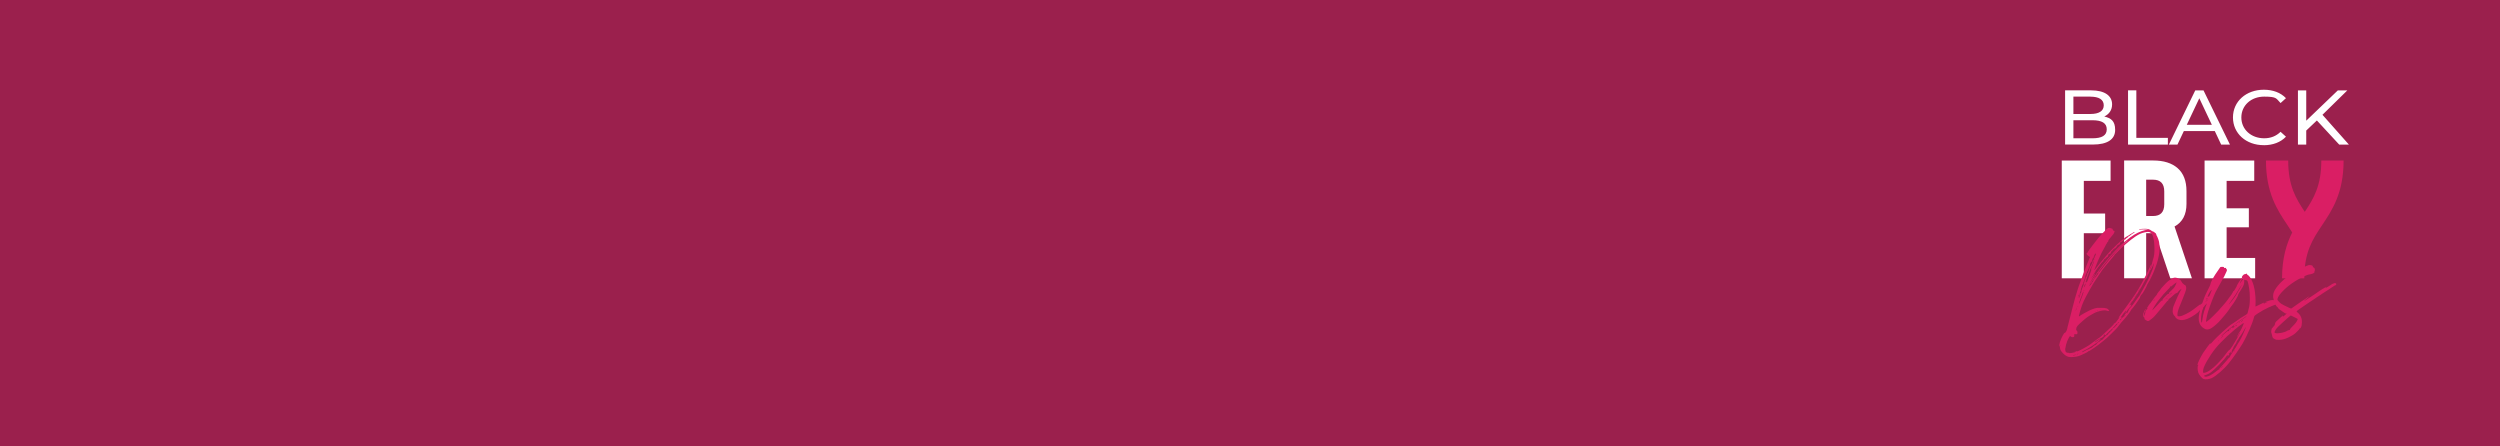 <svg xmlns="http://www.w3.org/2000/svg" fill="none" viewBox="0 0 2800 500" height="500" width="2800">
<rect fill="#9B204D" height="500" width="2800"></rect>
<path fill="white" d="M2619.86 161.941H2630.76L2601.16 128.559L2629 101.246H2618.36L2582.99 135.176V101.246H2573.69V161.941H2582.99V146.22L2594.9 134.927L2619.86 161.892V161.941ZM2535.43 162.638C2545.58 162.638 2554.34 159.354 2560.28 153.086L2554.24 147.613C2549.21 152.539 2543.07 154.877 2535.91 154.877C2521.21 154.877 2510.31 144.976 2510.31 131.544C2510.31 118.111 2521.21 108.211 2535.91 108.211C2550.6 108.211 2549.21 110.45 2554.24 115.425L2560.28 109.953C2554.29 103.684 2545.58 100.5 2535.48 100.5C2515.66 100.5 2500.91 113.584 2500.91 131.544C2500.91 149.504 2515.6 162.588 2535.37 162.588M2449.18 139.803L2463.23 110.052L2477.29 139.803H2449.18ZM2487.76 161.941H2497.54L2467.94 101.246H2458.69L2429.14 161.941H2438.76L2445.92 146.768H2480.55L2487.71 161.941H2487.76ZM2383.4 161.941H2428.02V154.379H2392.7V101.197H2383.4V161.892V161.941ZM2343.64 154.877H2322.21V134.678H2343.64C2353.95 134.678 2359.56 137.813 2359.56 144.827C2359.56 151.842 2353.95 154.877 2343.64 154.877ZM2341.29 108.261C2350.8 108.261 2356.2 111.545 2356.2 117.962C2356.2 124.38 2350.8 127.664 2341.29 127.664H2322.21V108.211H2341.29V108.261ZM2356.79 130.45C2361.92 128.111 2365.55 123.534 2365.55 116.918C2365.55 107.117 2357.16 101.197 2342.14 101.197H2312.91V161.892H2344.01C2360.53 161.892 2368.97 155.922 2368.97 145.524C2368.97 135.126 2364.11 132.34 2356.79 130.45Z"></path>
<path fill="#DA1E64" d="M2599.88 179.805C2599.88 208.013 2591.43 222.042 2581.34 237.266C2571.24 222.042 2562.79 208.013 2562.79 179.805H2537.89C2537.89 216.072 2550.56 235.127 2561.78 251.892C2563.7 254.728 2565.52 257.514 2567.28 260.35C2560.87 273.185 2555.9 289.105 2555.9 311.742H2580.8C2580.8 282.091 2590.15 268.061 2600.95 251.892C2612.12 235.127 2624.83 216.122 2624.83 179.805H2599.93H2599.88Z"></path>
<path fill="white" d="M2309.18 179.805V311.692H2333.87V261.196H2357.75V239.156H2333.87V202.59H2363.85V179.805H2309.18Z"></path>
<path fill="white" d="M2454.9 311.687H2430.74L2413.8 261.191H2403.7V311.687H2379.02V179.75H2411.61C2423.37 179.75 2432.51 182.636 2439.03 188.407C2445.55 194.178 2448.86 202.734 2448.86 214.077V228.406C2448.86 240.346 2444.42 248.753 2435.5 253.678L2454.95 311.687H2454.9ZM2403.7 201.242V241.937H2411.4C2419.79 241.937 2423.96 237.559 2423.96 228.754V214.426C2423.96 205.62 2419.79 201.242 2411.4 201.242H2403.7Z"></path>
<path fill="white" d="M2469.12 179.805V311.692H2525.76V288.906H2493.81V254.579H2518.71V233.286H2493.81V202.59H2524.75V179.805H2469.12Z"></path>
<path fill="#DA1E64" d="M2573.53 357.163L2573.21 358.109C2572.78 359.8 2570.54 362.785 2567.71 365.422C2566.05 367.113 2565.03 368.108 2564.93 368.755C2564.71 369.501 2564.5 369.601 2563.38 369.8C2562.68 369.899 2561.94 370.198 2561.56 370.546C2560.65 371.292 2556.97 372.536 2554.29 372.934C2551.41 373.432 2549.48 373.432 2548.26 373.034C2547.45 372.735 2547.45 372.636 2547.56 371.79C2547.77 370.546 2549.7 367.611 2551.35 366.069C2554.4 363.133 2559.53 358.457 2562.42 355.969L2565.46 353.382L2566.48 353.681C2566.91 353.88 2568.72 354.825 2570.49 355.671L2573.53 357.213V357.163ZM2612.59 317.761C2612.17 318.06 2610.94 318.707 2610.94 318.806C2610.94 319.005 2610.62 319.204 2610.14 319.453C2609.71 319.652 2609.23 319.851 2609.12 319.95C2608.91 320.149 2606.66 321.642 2605.97 321.94C2605.43 322.239 2605.27 322.239 2605.06 321.94C2604.95 321.542 2603.83 322.04 2600.78 323.93C2599.66 324.776 2598.33 325.622 2597.9 325.821C2597.47 326.119 2596.46 326.866 2595.44 327.512C2594.53 328.159 2593.2 329.055 2592.56 329.502C2591.86 329.9 2589.08 331.791 2586.2 333.681C2583.52 335.472 2581.17 337.015 2581.07 337.015C2580.96 337.015 2580.96 336.915 2580.96 336.816C2580.96 336.617 2581.76 335.87 2584.75 333.482C2585.55 332.736 2586.09 332.239 2586.09 332.139C2585.98 332.04 2585.66 332.139 2585.39 332.338C2584.06 333.482 2578.55 337.114 2577.75 337.462C2577.33 337.661 2576.95 337.86 2576.95 337.96C2576.95 338.159 2575.83 338.905 2574.49 339.751C2572.36 341.194 2571.13 342.039 2567.23 344.875C2566 345.82 2566.1 345.82 2562.63 344.129C2555.47 340.796 2554.13 339.95 2552 337.462C2550.77 336.119 2550.66 335.771 2550.77 334.875C2551.3 331.144 2558.25 323.532 2566.53 317.662C2571.45 314.13 2578.39 310.249 2582.56 308.607C2585.13 307.563 2584.91 307.662 2587.96 307.065C2589.62 306.767 2590.42 306.418 2591.33 305.821C2592.34 304.976 2592.45 304.876 2592.23 304.478C2592.02 304.279 2592.02 303.981 2592.34 303.533C2592.88 302.687 2592.77 300.946 2592.02 300.1C2591.59 299.702 2591.01 299.354 2590.79 299.354C2590.36 299.254 2590.26 299.055 2590.36 298.707C2590.58 297.762 2589.67 297.165 2587.69 296.916C2586.14 296.717 2585.66 296.817 2584.91 297.215C2584.49 297.414 2583.36 297.861 2582.67 298.06C2580.64 298.807 2577.75 300.249 2573.8 302.339C2569.63 304.727 2564.71 307.762 2563.97 308.508C2563.86 308.607 2562.84 309.254 2561.83 310.05C2554.45 315.473 2548.15 322.786 2546.49 327.761C2545.8 329.751 2545.69 333.084 2546.28 334.527C2546.49 335.174 2546.71 335.87 2546.6 336.219C2546.39 337.661 2549.06 342.985 2550.5 343.83C2550.82 343.93 2551.03 344.228 2551.19 344.577C2551.3 345.323 2553.55 347.164 2556.48 348.955C2557.93 349.9 2559.26 350.746 2559.37 350.945C2559.58 351.044 2560.07 351.144 2560.39 351.044C2560.81 350.945 2561.08 351.044 2561.08 351.144C2561.08 351.442 2557.29 354.576 2556.81 354.775C2556.7 354.875 2556.7 354.477 2556.81 354.029C2557.23 352.984 2557.02 353.084 2554.35 355.472C2548.74 360.497 2548.42 360.795 2548.1 362.337C2547.88 363.88 2546.87 365.671 2546.17 365.87C2545.85 365.969 2545.64 366.168 2545.48 366.715C2545.37 367.113 2545.26 367.362 2545.05 367.362C2544.51 367.362 2544.03 368.506 2543.82 370.496C2543.61 371.939 2543.71 372.486 2544.14 373.332C2544.35 373.979 2544.57 374.675 2544.57 375.024C2544.46 375.521 2545.26 377.611 2545.69 378.456C2545.9 378.755 2546.81 379.302 2547.72 379.8C2549.38 380.645 2549.64 380.645 2552.42 380.645C2556.22 380.546 2558.78 379.899 2562.84 378.058C2566.42 376.367 2569.36 374.626 2571.45 372.636C2573 371.193 2574.71 369.402 2574.81 369.203C2574.81 369.103 2575.03 368.805 2575.24 368.556C2575.46 368.357 2575.67 368.059 2575.56 367.909C2575.46 367.81 2575.67 367.71 2575.99 367.71C2576.52 367.71 2576.79 367.511 2577.11 366.566C2577.81 365.223 2577.91 364.178 2578.13 361.243C2578.34 356.467 2576.68 352.686 2573 349.751C2572.57 349.353 2572.2 348.905 2572.2 348.706C2572.2 348.407 2574.65 346.517 2579.84 343.084C2581.28 342.039 2582.72 341.094 2582.88 340.995C2583.1 340.895 2584.33 340.049 2585.66 339.104C2587.1 338.159 2589.46 336.517 2591.17 335.472C2592.72 334.328 2594.53 333.184 2595.07 332.786C2596.51 331.94 2598.33 330.696 2599.23 330.099C2599.56 329.801 2600.46 329.154 2601.16 328.756C2602.82 327.811 2606.77 325.224 2606.98 325.025C2607.2 324.925 2614.14 320.249 2614.84 319.801C2615.16 319.702 2615.53 319.503 2615.85 319.403C2617.78 318.159 2615.96 315.771 2612.7 317.96M2516.3 354.029C2516.19 354.527 2514.27 355.82 2505.88 361.641C2501.87 364.327 2501.28 365.074 2501.87 365.72C2502.57 366.367 2502.41 366.765 2501.66 366.765C2500.91 366.765 2500.64 367.064 2500.22 367.511C2499.75 367.943 2499.68 367.943 2500 367.511C2500.91 366.467 2500.22 366.268 2498.99 367.113C2497.44 368.258 2495.94 369.949 2496.53 369.949C2497.12 369.949 2496.96 370.049 2496.53 370.596C2496.31 370.894 2495.73 370.994 2495.41 370.894C2494.98 370.795 2493.96 371.392 2492.73 372.586C2491.61 373.631 2490.17 374.874 2489.47 375.422C2486.91 377.511 2487.12 376.864 2489.9 374.277C2494.6 369.8 2501.12 364.576 2506.25 360.845C2515.55 354.278 2516.57 353.631 2516.35 354.178M2509.14 380.446C2508.71 381.292 2508.23 381.989 2508.23 382.138C2508.23 382.287 2507.8 382.984 2507.22 383.68C2506.68 384.327 2505.99 385.571 2505.67 386.267C2505.45 386.914 2503.31 390.347 2501.07 393.68C2498.72 397.113 2497.06 400.048 2497.17 400.247C2497.28 400.446 2497.17 400.545 2496.96 400.446C2496.74 400.346 2495.3 401.889 2493.8 403.879C2492.25 405.769 2489.53 408.655 2487.98 410.346C2486.32 412.038 2485.31 413.381 2485.52 413.381C2485.73 413.381 2485.84 413.48 2485.73 413.779C2485.63 413.978 2485.41 414.077 2485.04 413.878C2484.93 413.779 2483.49 414.824 2481.78 416.167C2480.23 417.51 2477.4 419.401 2475.74 420.246C2472.27 422.037 2469.7 422.435 2468.69 421.291C2468.33 420.794 2469.01 420.313 2470.72 419.848C2471.95 419.55 2474.08 418.505 2475.42 417.56C2479.59 414.873 2491.99 402.137 2494.12 398.257C2494.44 397.759 2494.55 397.759 2495.03 398.157C2495.57 398.555 2495.83 398.456 2496.26 397.511C2497.17 395.968 2497.06 395.222 2496.26 395.968C2495.73 396.366 2495.57 396.366 2496.15 395.57C2496.37 394.924 2496.69 394.725 2496.85 395.073C2497.06 395.819 2497.54 395.57 2498.18 394.426C2498.61 393.68 2499.09 393.282 2499.31 393.381C2499.52 393.58 2499.31 394.128 2498.88 394.625C2498.34 395.023 2498.08 395.57 2498.34 395.57C2499.04 395.57 2500 394.227 2500 393.481C2500 392.735 2499.89 392.834 2499.68 392.834C2499.47 392.834 2499.79 392.088 2500.48 391.143C2501.18 390.197 2501.6 389.153 2501.5 388.755C2501.39 388.456 2501.5 388.257 2501.82 388.257C2502.14 388.257 2502.25 388.058 2502.14 387.61C2502.14 387.312 2502.25 387.113 2502.46 387.212C2502.57 387.312 2502.78 387.113 2502.78 386.814C2502.78 386.516 2502.89 386.168 2503.1 386.168C2503.53 386.168 2505.35 382.635 2505.24 382.188C2505.13 382.088 2505.24 381.889 2505.45 381.889C2505.67 381.889 2505.88 381.69 2505.88 381.392C2505.88 381.093 2505.99 380.745 2506.2 380.745C2506.41 380.745 2506.89 379.999 2507.22 379.203C2507.64 378.257 2508.77 376.516 2509.89 375.223C2510.9 373.879 2512.56 371.243 2513.47 369.402C2514.48 367.412 2515.28 366.168 2515.28 366.566C2515.28 367.511 2510.37 378.655 2509.14 380.446ZM2502.73 392.735C2502.51 393.133 2502.19 393.68 2501.82 393.779C2501.6 393.978 2501.71 393.58 2502.14 393.033C2502.94 391.789 2503.26 391.69 2502.67 392.735M2489.74 410.147C2489.31 410.893 2487.07 412.734 2487.07 412.535C2487.07 412.336 2487.87 411.59 2488.73 410.744C2489.63 409.898 2490.06 409.6 2489.74 410.097M2510.1 360.198C2510.1 359.999 2510.64 359.452 2511.33 358.954L2512.56 358.109L2511.65 359.352C2510.74 360.497 2510.1 360.895 2510.1 360.198ZM2508.55 361.243C2508.98 361.143 2509.25 361.243 2509.09 361.342C2508.98 361.541 2508.66 361.74 2508.28 361.74C2507.48 361.74 2507.59 361.442 2508.5 361.243M2503.64 364.676C2504.06 364.775 2504.33 364.676 2504.33 364.377C2504.33 364.079 2504.54 363.73 2505.13 363.88C2505.67 363.88 2505.63 364.095 2505.02 364.526C2504.01 365.372 2503.69 365.472 2503.37 364.924C2503.26 364.725 2503.37 364.626 2503.69 364.725M2502.73 366.019C2502.51 366.019 2502.3 365.82 2502.19 365.621C2502.09 365.422 2502.09 365.223 2502.3 365.223C2502.51 365.223 2502.73 365.422 2502.99 365.621C2503.1 365.82 2502.99 366.019 2502.78 366.019M2498.02 368.755C2498.02 368.556 2498.24 368.357 2498.45 368.357C2498.67 368.357 2498.77 368.457 2498.77 368.556C2498.77 368.656 2498.56 368.855 2498.45 368.954C2498.24 369.054 2498.02 368.954 2498.02 368.755ZM2467.46 417.212C2467.35 416.913 2467.46 415.52 2467.56 414.177C2468.1 409.998 2474.51 398.754 2481.46 390.098C2487.39 382.586 2500.96 369.999 2509.89 363.73C2513.79 360.895 2513.79 360.795 2511.01 367.064C2510.1 369.253 2508.98 371.044 2508.77 371.243C2508.07 371.442 2505.29 377.163 2505.61 377.611C2505.72 377.611 2505.93 377.412 2506.04 376.964C2506.57 375.621 2508.93 371.74 2509.19 371.939C2509.41 372.138 2503.96 381.839 2500.48 387.362C2498.93 389.849 2497.22 391.939 2496.9 392.038C2496.21 392.237 2495.09 393.381 2491.4 398.406C2489.37 401.341 2482.79 408.406 2479.43 411.341C2477.88 412.684 2475.26 414.575 2473.71 415.62C2470.66 417.411 2467.89 418.107 2467.46 417.162M2484.34 381.69C2484.56 381.392 2484.88 381.193 2485.04 381.193C2485.2 381.193 2485.04 381.392 2484.72 381.69C2484.5 382.088 2484.18 382.337 2484.02 382.337C2484.02 382.337 2484.13 382.138 2484.34 381.69ZM2488.08 377.909C2489.31 376.367 2490.22 375.621 2490.22 376.218C2490.22 376.218 2489.42 377.063 2488.41 378.009L2486.59 379.8L2488.03 377.909H2488.08ZM2511.01 314.329C2509.78 316.02 2508.87 317.463 2508.77 317.463C2508.34 317.463 2510.21 313.732 2511.65 311.642C2511.86 311.941 2512.08 312.14 2512.35 312.388C2511.92 312.886 2511.44 313.632 2511.01 314.378M2508.44 323.483C2506.89 326.169 2504.97 329.552 2504.28 330.796C2503.58 332.04 2501.71 334.527 2500.27 336.418C2494.66 343.283 2494.76 342.786 2500.38 334.875C2502.73 331.642 2505.29 327.91 2505.88 326.617C2507.11 324.328 2510.15 319.751 2510.9 318.906C2511.22 318.607 2510.1 320.697 2508.44 323.483ZM2466.76 357.512C2466.23 362.536 2465.32 362.636 2465.11 357.611C2464.89 354.925 2466.44 346.567 2467.14 346.368C2467.46 346.268 2467.56 345.97 2467.46 345.621C2467.24 345.223 2467.89 342.686 2469.6 338.209C2470.29 336.666 2470.61 336.119 2470.82 336.517C2471.04 336.915 2471.36 336.816 2471.95 336.219C2472.75 335.273 2473.5 334.975 2473.5 335.721C2473.5 336.467 2473.07 337.064 2472.48 338.308C2469.44 344.875 2467.56 351.343 2466.76 357.512ZM2471.36 334.328C2471.57 333.681 2472.27 333.482 2472.27 334.03C2472.27 334.577 2472.05 334.776 2471.73 335.174C2471.2 335.92 2470.93 335.472 2471.41 334.328M2476.17 325.373C2476.97 324.726 2477.4 324.428 2477.29 324.627C2475.37 329.652 2474.03 332.637 2473.92 332.239C2473.92 332.04 2473.6 331.841 2473.5 331.841C2473.28 331.841 2473.07 332.139 2473.07 332.487C2472.96 333.234 2472.86 333.234 2472.64 332.487C2472.32 331.642 2474.78 326.866 2476.22 325.373M2552.1 338.507C2551.68 338.507 2551.57 338.308 2551.68 337.86C2552 336.915 2550.77 336.418 2547.29 336.169C2544.14 335.97 2543.29 336.069 2540.35 337.114C2538.53 337.612 2537.09 338.258 2537.09 338.457C2537.09 338.656 2537.3 338.756 2537.51 338.656C2537.73 338.557 2538.53 338.358 2538.96 338.258C2540.51 337.86 2539.06 338.656 2536.61 339.602C2534.58 340.348 2534.47 340.348 2535.48 339.602C2537.3 338.258 2535.48 338.756 2531 341.044C2528.64 342.189 2526.51 343.333 2526.29 343.333C2526.08 343.432 2526.08 342.288 2526.19 340.398C2526.51 336.965 2525.97 328.607 2525.06 323.93C2524.05 318.508 2521.91 312.886 2519.93 310.398C2519.03 309.155 2517.9 308.11 2517.69 308.11C2517.37 308.11 2516.89 307.712 2516.67 307.065C2516.46 306.319 2516.25 306.219 2515.77 306.568C2515.55 306.767 2514.86 306.966 2514.22 307.065C2513.41 307.065 2512.67 307.712 2511.86 308.607C2510.96 309.851 2510.74 310.05 2511.06 310.796C2509.03 313.483 2505.45 319.154 2505.45 319.652C2505.45 320.149 2504.92 321.194 2502.67 324.876C2501.76 326.219 2501.34 326.667 2501.12 326.219C2500.8 325.821 2500.8 325.92 2501.02 326.418C2501.12 326.816 2500.48 328.209 2498.99 330.298C2495.09 335.821 2491.02 340.945 2488.99 343.034C2487.98 344.079 2487.07 345.024 2487.07 345.124C2487.07 345.422 2483.17 349.601 2479.21 353.482C2474.83 357.86 2471.25 360.795 2470.72 360.347C2470.5 360.049 2471.95 352.437 2473.18 348.656C2474.99 342.736 2479.8 330.199 2481.46 327.065C2482.15 325.92 2483.7 322.985 2484.93 320.697C2486.16 318.309 2488.19 314.776 2489.42 312.687C2490.65 310.697 2491.99 308.01 2492.47 306.767C2493 305.423 2493.7 304.08 2493.91 303.632C2494.44 302.787 2494.02 301.145 2493.38 301.145C2492.73 301.145 2493.16 300.846 2493.27 300.498C2493.48 300.001 2493.27 299.851 2492.25 300.1C2491.34 300.299 2491.02 300.2 2490.92 299.603C2490.7 298.956 2490.38 298.856 2488.78 298.856C2487.18 298.856 2486.75 298.956 2486.32 299.802L2481.03 307.513C2478.47 311.493 2475.74 316.816 2475.74 317.96C2475.74 319.105 2474.3 321.592 2472.59 325.075C2470.93 328.408 2469.22 331.94 2469.01 332.786C2465.85 341.243 2465.11 343.532 2464.2 346.766C2462.65 352.935 2462.27 356.268 2462.76 359.253C2463.56 363.332 2465 365.621 2468.26 367.71C2470.72 369.402 2472.75 369.402 2475.9 368.009C2478.47 366.666 2483.76 362.288 2486.86 358.606C2487.98 357.362 2490.01 354.974 2491.45 353.283C2493 351.591 2495.14 348.706 2496.37 346.915C2497.49 345.124 2499.04 342.935 2499.73 342.139C2502.19 339.104 2506.57 331.691 2506.57 330.796C2506.57 329.9 2507.8 327.761 2509.94 324.527C2512.99 319.851 2513.73 317.761 2513.52 314.428C2513.52 314.03 2513.52 313.582 2513.41 313.284C2514.11 313.582 2514.64 313.781 2515.34 313.781C2517.26 313.781 2517.69 314.926 2519.03 322.836C2519.56 326.269 2519.83 329.403 2519.83 333.582C2519.83 339.651 2519.61 342.139 2518.28 346.815C2517.96 348.258 2517.48 349.95 2517.37 350.447C2517.15 351.293 2516.46 351.89 2515.02 352.835C2510.53 355.422 2507.86 357.213 2504.81 359.502C2503.15 360.745 2501.12 362.089 2500.32 362.536C2499.52 362.835 2497.76 364.228 2496.31 365.472C2494.98 366.715 2492.04 369.352 2489.69 371.292C2485.68 374.825 2480.18 380.247 2476.92 384.028C2475.79 385.272 2475.37 385.571 2475.47 385.073C2475.69 384.675 2475.69 384.227 2475.58 384.227C2475.37 384.227 2468.74 393.182 2467.3 395.57C2464.52 400.147 2461.26 406.814 2461.26 408.207C2461.26 409.6 2461.58 408.605 2461.95 408.605C2462.65 408.605 2462.65 408.704 2461.95 409.102C2461.05 409.849 2461.15 414.525 2462.06 417.361C2462.97 419.948 2466.44 423.928 2468.1 424.575C2470.34 425.221 2474.14 424.774 2476.97 423.53C2481.99 421.241 2490.86 413.53 2496.58 406.416C2500.59 401.491 2508.55 390.048 2511.81 384.625C2516.19 377.213 2522.77 362.089 2524.37 355.721C2524.8 353.731 2524.9 353.631 2528.75 351.044C2535.48 346.467 2546.55 341.343 2551.14 340.497C2552.48 340.298 2552.69 340.099 2552.69 339.253C2552.69 338.408 2552.48 338.408 2552.16 338.408M2436.57 319.353C2435.34 321.94 2435.02 322.388 2431.98 325.274C2429.2 327.861 2428.82 328.308 2429.3 328.706C2429.62 329.104 2429.62 329.204 2428.88 329.104C2428.07 329.005 2427.65 329.403 2424.87 332.239C2422.94 334.229 2421.82 335.572 2421.98 335.771C2422.2 335.97 2422.2 336.418 2421.98 336.716C2421.88 337.015 2421.77 337.114 2421.77 336.915C2421.66 335.671 2420.33 337.015 2414.39 343.681C2411.24 347.114 2410.6 347.761 2410.6 347.213C2410.6 346.666 2416 338.059 2417.12 336.915C2417.33 336.617 2418.94 334.726 2420.59 332.637C2422.14 330.647 2424.39 328.06 2425.62 326.915C2429.41 323.035 2430.64 321.692 2430.64 321.095C2430.64 320.498 2430.75 320.448 2430.96 320.348C2431.28 320.249 2431.28 320.348 2431.17 320.647C2430.85 321.294 2431.39 321.294 2432.08 320.547C2432.88 319.702 2437.69 316.07 2437.91 316.169C2437.91 316.269 2437.37 317.612 2436.68 319.304M2432.51 327.662C2432.19 328.06 2431.98 328.607 2431.98 328.806C2432.08 329.005 2431.87 329.104 2431.55 329.104C2431.23 329.104 2429.62 330.448 2427.17 332.985C2425.03 335.074 2423.37 336.865 2423.27 336.865C2423.05 336.865 2426.31 333.532 2429.52 330.398C2431.55 328.507 2432.88 327.264 2432.56 327.711M2426.79 334.975C2426.47 334.577 2426.47 334.477 2426.79 334.229C2427.11 333.93 2427.22 334.03 2427.33 334.428C2427.54 335.174 2427.22 335.472 2426.79 334.925M2412.36 336.219C2412.58 336.219 2412.68 336.02 2412.68 335.821C2412.68 335.522 2412.79 335.423 2413.01 335.522C2413.22 335.622 2413.11 335.92 2412.9 336.268C2412.47 336.915 2412.1 337.114 2412.1 336.567C2412.1 336.02 2412.2 336.268 2412.31 336.268M2477.66 331.841C2477.24 331.841 2475.74 333.084 2475.53 333.93C2475.42 334.229 2474.99 334.428 2474.62 334.577C2474.19 334.676 2473.07 335.522 2472.05 336.567C2470.93 337.512 2470.02 338.258 2469.92 338.258C2469.92 338.159 2470.13 337.761 2470.61 337.313C2470.93 337.015 2471.31 336.467 2471.04 336.169C2470.93 335.87 2469.92 336.567 2467.67 338.656C2465.64 340.447 2464.31 341.492 2464.2 341.243C2463.98 341.044 2462.86 341.641 2461.15 343.134C2454.9 348.159 2450.63 350.845 2445.12 353.134C2442.66 354.178 2440.85 354.477 2439.51 354.178C2438.71 354.079 2438.71 353.88 2438.71 352.188C2438.71 349.701 2439.72 346.368 2442.08 340.945C2443.2 338.258 2444.64 334.776 2445.23 333.134C2445.76 331.592 2446.78 328.856 2447.47 327.313C2448.17 325.323 2448.59 323.781 2448.59 322.736C2448.59 321.194 2447.79 319.204 2447.15 319.204C2446.51 319.204 2446.35 318.906 2445.92 318.458C2445.6 318.159 2445.01 317.612 2444.8 317.513C2444.48 317.314 2443.89 316.468 2443.36 315.523C2442.82 314.378 2442.02 313.533 2441.33 313.035C2440.63 312.737 2439.99 312.189 2439.78 311.99C2439.56 311.692 2438.55 311.344 2437.64 311.145C2435.4 310.647 2433.85 311.045 2432.03 312.587C2431.33 313.085 2430.37 313.732 2429.89 313.732C2429.36 313.931 2427.97 315.075 2425.88 317.164C2422.3 320.896 2419.52 324.03 2419.63 324.378C2419.63 324.478 2418.83 325.622 2417.71 326.766C2416.69 328.01 2415.89 329.254 2415.89 329.453C2415.89 329.751 2415.68 330.099 2415.46 330.298C2415.14 330.497 2411.88 334.577 2410.44 336.766C2409.75 337.811 2408.2 339.9 2407.18 341.044C2406.75 341.542 2406.06 342.587 2405.74 343.333C2405.31 343.98 2404.83 344.577 2404.72 344.577C2404.51 344.577 2404.4 344.676 2404.4 344.875C2404.4 345.074 2404.62 345.074 2404.94 344.875C2405.95 344.029 2405.63 344.875 2404.13 346.865C2402.8 348.557 2402.58 349.054 2402.8 349.552C2402.91 350.049 2402.8 350.696 2402.26 351.641C2401.94 352.487 2401.57 353.333 2401.57 353.631C2401.57 353.93 2401.46 354.029 2401.25 353.731C2400.82 353.084 2401.46 350.198 2402.48 348.208C2403.23 346.749 2403.46 346.019 2403.17 346.019C2402.96 346.019 2402.37 347.064 2401.73 348.208C2399.81 351.84 2399.91 354.576 2401.84 355.92C2402.16 356.119 2402.16 356.318 2401.94 356.417C2401.62 356.616 2401.84 357.76 2402.26 357.76C2402.69 357.76 2402.69 357.959 2402.96 358.258C2403.17 358.457 2403.87 358.905 2404.51 359.203C2405.84 359.949 2406.65 359.701 2409.53 357.313C2412.42 355.124 2413.11 354.278 2417.92 348.457C2420.06 345.87 2422.73 342.636 2424.07 341.144C2425.3 339.701 2426.63 338.109 2426.95 337.612C2427.27 337.114 2427.65 336.766 2427.65 336.865C2427.65 337.512 2428.88 335.821 2428.88 335.174C2428.88 334.527 2429.09 334.676 2429.3 334.676C2429.52 334.676 2431.33 333.333 2433.1 331.642C2435.66 329.254 2436.68 328.507 2437.59 328.308C2438.49 328.209 2438.92 327.811 2439.83 326.418C2440.53 325.572 2441.65 324.527 2442.29 324.129L2443.41 323.383L2441.86 326.219C2440.42 328.806 2437.37 335.273 2435.72 339.651C2435.29 340.895 2434.7 342.139 2434.59 342.487C2433.9 343.532 2433.36 346.766 2433.36 348.557C2433.36 350.348 2434.17 352.835 2435.4 353.78C2435.82 354.178 2436.3 354.726 2436.3 354.925C2436.41 355.77 2438.23 357.213 2439.56 357.76C2442.61 359.004 2445.71 358.805 2450.3 356.915C2455.01 355.024 2462.86 349.701 2462.86 348.457C2462.86 347.213 2463.08 348.059 2463.18 348.159C2463.5 348.358 2468.9 343.582 2468.9 343.034C2468.9 342.487 2470.34 341.243 2472.16 339.502C2473.98 337.711 2475.31 336.069 2475.31 335.97C2475.31 335.771 2475.53 335.671 2475.63 335.671C2475.74 335.671 2476.06 335.273 2476.06 334.726C2476.17 334.229 2476.76 333.383 2477.29 332.935C2478.31 332.089 2478.41 331.791 2477.61 331.791M2352.46 346.965C2352.57 346.865 2352.78 346.766 2352.99 346.865C2353.32 346.965 2353.21 347.064 2352.78 347.064C2352.35 347.064 2352.35 346.965 2352.46 346.965ZM2351.12 347.164C2351.23 347.064 2351.55 347.064 2351.82 347.164C2352.03 347.263 2351.93 347.363 2351.61 347.363C2351.28 347.363 2351.07 347.263 2351.18 347.164M2349.2 347.462C2349.52 347.462 2349.63 347.462 2349.63 347.661C2349.52 347.761 2349.2 347.86 2348.93 347.86C2348.24 347.86 2348.4 347.661 2349.15 347.462M2346.64 348.407C2346.96 348.308 2347.17 348.308 2347.06 348.507C2346.96 348.606 2346.64 348.706 2346.37 348.706C2345.67 348.706 2345.83 348.507 2346.58 348.407M2411.13 291.692C2410.71 293.135 2410.23 294.926 2410.23 295.424C2410.01 296.966 2408.41 301.891 2408.3 301.344C2408.09 300.846 2408.2 300.498 2409.21 297.812C2410.44 294.478 2408.78 296.667 2407.18 300.399C2406.38 302.588 2401.68 311.891 2399.11 316.567C2393.82 326.169 2390.03 332.089 2381.96 342.835C2375.81 351.094 2372.45 355.969 2372.98 355.969C2373.51 355.969 2373.41 355.77 2373.51 355.571C2373.62 355.273 2373.73 355.173 2373.84 355.273C2373.94 355.372 2373.62 355.92 2373.14 356.417C2372.71 356.915 2372.34 357.561 2372.23 357.561C2372.23 357.76 2372.02 358.208 2371.11 359.104C2370.9 359.303 2370.68 359.601 2370.68 359.75C2370.68 360.248 2368.33 362.437 2367.9 362.337C2367.58 362.238 2367.48 362.337 2367.48 362.835C2367.48 363.332 2366.46 364.377 2363.79 366.914C2361.76 368.705 2358.18 372.039 2355.72 374.427C2353.26 376.715 2351.02 378.606 2350.91 378.506C2350.8 378.407 2349.47 379.252 2348.13 380.397C2346.8 381.441 2344.34 383.232 2342.84 384.377C2341.29 385.421 2340.06 386.367 2339.96 386.466C2339.85 386.566 2339.42 386.864 2338.94 387.113C2338.51 387.312 2337.02 388.158 2335.57 389.103C2333.22 390.546 2326.86 393.68 2326.28 393.68C2325.69 393.68 2326.17 393.58 2326.49 393.381C2327.29 392.983 2326.17 393.083 2324.35 393.68C2322.54 394.177 2322.7 394.327 2324.57 393.978C2325.26 393.779 2325.69 393.779 2325.69 393.879C2325.37 394.177 2322.11 395.023 2320.18 395.322C2317.83 395.62 2316.82 395.62 2316.82 395.222C2316.82 394.824 2316.5 395.023 2316.02 395.123C2315.48 395.222 2315.21 395.222 2315.21 394.924C2315.21 394.625 2315 394.625 2314.79 394.725C2314.57 394.824 2314.09 394.725 2313.88 394.526C2313.34 393.779 2312.86 391.292 2313.08 390.446C2313.29 390.048 2313.5 388.556 2313.77 387.113C2313.99 385.77 2314.31 384.526 2314.57 384.426C2314.68 384.327 2314.79 384.227 2314.68 384.028C2314.36 383.63 2317.83 376.417 2318.37 376.417C2318.9 376.417 2319.06 376.616 2319.49 377.063C2320.4 377.71 2322.38 377.909 2322.86 377.262C2323.07 377.063 2323.28 376.218 2323.18 375.571V374.228L2324.51 374.327C2326.33 374.526 2326.76 374.228 2326.76 372.536C2326.76 370.845 2326.54 370.994 2325.96 370.347C2325.26 369.7 2325.15 369.402 2325.42 368.059C2325.63 365.969 2326.44 364.924 2332.05 359.949C2336.54 355.969 2338.57 354.427 2342.9 352.139C2344.02 351.492 2345.14 350.895 2345.46 350.696C2349.95 348.308 2357.43 346.815 2359.78 348.009C2361.22 348.756 2363.25 348.208 2361.92 347.512C2361.71 347.412 2361.38 347.014 2361.38 346.666C2361.28 346.268 2360.69 345.92 2359.35 345.422C2357.8 344.925 2356.68 344.776 2353.1 344.776C2349.09 344.676 2348.29 344.776 2346.05 345.422C2344.61 345.82 2342.25 346.766 2340.76 347.412C2337.87 348.756 2329.7 353.233 2329.32 353.88C2329.22 354.079 2328.89 354.278 2328.52 354.377C2328.09 354.676 2328.31 353.532 2329.86 348.009C2332.42 339.452 2334.02 336.119 2340.6 324.328C2344.18 317.96 2345.41 315.97 2350.7 308.16C2352.83 305.025 2354.7 302.339 2354.87 301.991C2355.56 300.946 2361.49 293.881 2367.85 286.27C2368.38 285.623 2368.76 285.026 2368.65 284.827C2368.65 284.628 2368.76 284.528 2368.97 284.628C2369.19 284.628 2370.09 283.782 2371 282.737C2375.81 277.414 2385.7 268.857 2391.63 264.927C2393.29 263.783 2395.91 262.34 2397.35 261.693C2400.39 260.449 2404.62 259.504 2406.65 259.803C2409.1 260.201 2410.92 262.29 2411.56 265.723C2411.67 266.668 2412.1 268.011 2412.26 268.857C2412.47 269.703 2412.79 273.036 2412.95 276.369C2413.17 283.135 2412.84 286.27 2411.03 291.792M2407.66 303.483C2407.66 303.185 2407.88 302.737 2407.98 302.438L2408.3 301.792V302.438C2408.3 302.737 2408.09 303.185 2407.98 303.483C2407.77 303.682 2407.66 303.682 2407.66 303.483ZM2394.09 327.363C2394.09 326.965 2396.76 322.488 2396.87 322.587C2396.97 322.687 2396.33 323.831 2395.53 325.174C2394.73 326.517 2394.09 327.463 2394.09 327.363ZM2393.34 328.507C2393.45 328.308 2393.66 328.109 2393.66 328.209C2393.77 328.308 2393.66 328.507 2393.45 328.706C2393.13 329.005 2393.13 328.905 2393.34 328.507ZM2392.32 330.05C2392.54 329.652 2392.86 329.204 2393.02 329.204C2393.18 329.204 2392.91 329.602 2392.7 330.05C2392.38 330.547 2392 330.995 2392 330.995C2391.9 330.995 2392 330.597 2392.32 330.05ZM2390.99 332.139C2391.2 331.642 2391.52 331.194 2391.68 331.194C2391.84 331.194 2391.58 331.592 2391.36 332.139C2391.04 332.537 2390.83 332.985 2390.67 332.985C2390.51 332.985 2390.78 332.587 2390.99 332.139ZM2388.53 335.821C2388.96 335.074 2389.65 334.278 2389.97 333.831C2390.19 333.532 2390.19 333.731 2389.76 334.328C2389.33 334.925 2388.74 335.87 2388.42 336.219C2388.1 336.617 2388.21 336.418 2388.53 335.821ZM2387.62 337.164C2387.84 337.064 2387.52 337.462 2387.09 338.109C2386.66 338.756 2386.07 339.154 2385.97 339.154C2385.86 339.154 2387.19 337.462 2387.62 337.164ZM2411.67 299.404C2410.87 302.239 2405.95 313.483 2403.92 317.115C2402.8 319.105 2401.14 322.239 2400.02 324.229C2397.88 328.308 2396.12 331.542 2395.21 332.338C2395 332.637 2394.2 333.781 2393.39 334.826C2390.35 339.403 2386.55 344.427 2386.34 344.328C2386.13 344.129 2384.42 346.318 2384.42 346.716C2384.42 347.114 2384.1 347.562 2383.72 348.159C2383.29 348.805 2382.92 349.601 2382.81 350.049C2382.81 350.348 2382.49 350.895 2382.12 351.094C2381.69 351.591 2381.69 351.492 2382.01 350.994C2382.44 350.149 2382.44 349.95 2381.9 350.149C2381.21 350.348 2378.43 354.029 2378.64 354.427C2378.75 354.626 2378.43 354.925 2377.95 355.173C2377.52 355.372 2376.93 355.82 2376.93 356.019C2376.51 356.964 2374.58 359.253 2374.37 359.153C2373.94 358.656 2374.69 357.263 2375.49 357.263C2376.29 357.263 2376.29 355.472 2376.03 355.273C2375.76 355.074 2375.71 355.273 2375.49 355.472C2375.39 355.671 2375.28 355.77 2375.28 355.571C2375.28 355.372 2375.49 354.925 2375.81 354.527C2376.13 354.228 2376.93 353.183 2377.47 352.238C2378 351.392 2378.7 350.547 2379.02 350.447C2379.23 350.248 2379.45 350.049 2379.45 349.8C2379.45 349.402 2381 347.711 2381.26 347.91C2381.26 348.009 2381.16 348.407 2380.94 348.955C2380.73 349.353 2380.41 350.099 2380.25 350.497C2380.11 350.928 2380.25 350.862 2380.68 350.298C2381 349.9 2382.33 348.109 2383.45 346.417C2384.68 344.875 2385.91 343.383 2386.13 343.283C2386.82 343.184 2387.25 341.94 2386.93 341.194C2386.71 340.696 2386.02 340.895 2386.13 341.492C2386.13 341.691 2386.02 341.89 2385.81 341.791C2385.7 341.691 2385.38 341.791 2385.27 341.99C2385.06 342.288 2384.95 342.288 2384.95 341.99C2384.95 341.691 2385.38 341.044 2385.97 340.447C2389.76 336.169 2397.83 323.035 2403.33 312.289C2404.13 310.498 2404.99 309.254 2405.15 309.354C2405.36 309.354 2405.36 309.254 2405.26 309.055C2405.15 308.856 2405.58 307.911 2406.17 306.966C2406.7 306.12 2407.07 305.274 2406.97 305.274C2406.86 305.274 2406.97 305.075 2407.18 304.876C2407.39 304.677 2407.39 304.379 2407.39 304.13C2407.18 304.03 2407.29 303.831 2407.61 303.831C2407.93 303.831 2410.07 300.299 2411.3 297.165C2411.72 295.921 2412.31 294.876 2412.31 294.777C2412.52 294.578 2412.1 297.364 2411.51 299.254M2380.09 353.631C2379.77 354.029 2379.29 354.377 2379.07 354.377C2378.86 354.377 2379.07 354.079 2379.39 353.631C2379.61 353.233 2380.19 352.885 2380.41 352.885C2380.73 352.984 2380.73 353.084 2380.09 353.631ZM2371.59 362.288C2371.48 362.188 2371.59 361.89 2371.91 361.641C2372.45 361.243 2372.61 360.596 2371.91 360.895C2371.7 361.094 2371.7 360.994 2371.91 360.795C2372.34 360.397 2373.03 360.596 2373.03 360.994C2373.03 361.392 2371.8 362.686 2371.59 362.238M2370.68 363.979C2369.99 364.626 2369.13 365.671 2368.55 366.268C2368.12 367.014 2367.42 367.511 2367.1 367.511C2366.19 367.511 2366.3 367.213 2368.12 365.422C2368.92 364.576 2369.93 363.432 2370.36 362.934C2370.9 362.288 2371.06 362.188 2371.38 362.536C2371.7 362.835 2371.59 363.034 2370.68 363.979ZM2364.32 370.745C2364.11 370.745 2363.9 370.845 2363.9 371.044C2363.9 371.243 2363.2 371.989 2362.45 372.586C2361.65 373.233 2361.01 373.929 2361.01 374.277C2361.01 374.626 2360.9 374.775 2360.69 374.775C2360.26 374.775 2359.57 375.173 2358.66 376.118C2356.09 378.606 2355.51 379.352 2355.51 379.75C2355.51 380.148 2355.19 380.247 2354.97 380.247C2354.65 380.247 2353.85 380.645 2353.32 381.193C2352.62 381.69 2351.98 382.138 2351.98 382.038C2351.77 382.038 2351.45 382.237 2350.96 382.785C2350.64 383.183 2349.95 383.531 2349.41 383.531C2348.19 383.63 2348.29 383.033 2349.52 382.884C2349.95 382.785 2350.43 382.586 2350.43 382.387C2350.43 382.188 2350.64 381.889 2350.96 381.64C2351.77 381.342 2352.78 379.949 2352.41 379.75C2352.19 379.65 2351.28 380.247 2350.16 380.994C2348.24 382.337 2346.26 383.481 2345.99 383.282C2345.78 383.083 2349.9 380.148 2350.38 380.148C2350.86 380.148 2351.28 379.849 2351.71 379.402C2352.14 379.103 2352.94 378.655 2353.37 378.556C2354.49 378.357 2356.84 376.168 2356.63 375.621C2356.52 375.422 2356.31 375.521 2356.31 375.72C2356.2 375.919 2355.99 376.019 2355.88 376.019C2355.45 376.019 2356.58 374.576 2357.32 374.228C2357.79 374.029 2357.82 374.095 2357.43 374.427C2356.63 375.272 2356.74 375.471 2357.75 375.372C2358.18 375.372 2358.66 375.173 2358.66 375.073C2358.66 374.874 2359.35 374.128 2360.1 373.382C2360.85 372.636 2361.76 371.84 2362.03 371.491C2362.24 371.093 2362.56 370.745 2362.72 370.745C2363.15 370.745 2363.63 370.347 2364.96 368.755C2365.66 367.909 2366.62 367.511 2366.62 368.009C2366.51 368.506 2364.8 370.496 2364.38 370.496M2351.87 383.033C2351.66 383.133 2351.55 383.033 2351.55 382.934C2351.55 382.735 2351.66 382.635 2351.87 382.635C2352.09 382.635 2352.19 382.635 2352.19 382.735C2352.19 382.834 2351.98 382.934 2351.87 383.033ZM2348.88 384.476C2348.56 384.576 2348.35 384.775 2348.35 384.974C2348.35 385.471 2346.9 386.765 2346.32 386.665C2346.1 386.665 2345.3 387.163 2344.5 387.909C2343.8 388.655 2343.16 389.252 2342.95 389.252C2342.73 389.153 2342.52 389.352 2342.41 389.65C2342.31 389.849 2341.88 390.048 2341.4 390.048C2340.92 390.048 2340.38 390.247 2340.06 390.695C2339.74 391.093 2339.26 391.342 2339.05 391.192C2338.94 391.192 2338.73 391.292 2338.51 391.391C2338.41 391.59 2338.19 391.69 2337.82 391.69C2337.44 391.69 2336.7 392.088 2335.89 392.635C2334.99 393.133 2333.86 393.779 2333.22 394.078L2332.1 394.476C2332.1 394.476 2331.89 394.376 2331.67 394.277C2331.35 394.177 2334.83 392.088 2338.51 390.297C2340.54 389.252 2344.87 386.416 2346.69 384.974C2348.13 383.73 2349.36 383.282 2349.36 383.929C2349.36 384.576 2349.15 384.227 2348.93 384.327M2329.59 395.769C2329.48 395.769 2329.38 395.67 2329.38 395.57C2329.38 395.371 2329.48 395.272 2329.59 395.272C2329.8 395.272 2329.91 395.371 2329.91 395.57C2329.91 395.769 2329.8 395.869 2329.59 395.769ZM2327.56 396.466C2326.76 396.864 2325.74 397.212 2325.74 396.963C2325.74 396.715 2327.56 396.018 2327.88 396.018C2328.2 396.018 2327.88 396.217 2327.56 396.416M2324.57 397.61C2324.14 397.809 2323.12 398.008 2322.32 398.108C2321.36 398.174 2321.18 398.108 2321.79 397.909C2322.32 397.71 2323.34 397.411 2324.03 397.262C2325.26 397.162 2325.37 397.162 2324.57 397.56M2324.89 347.462C2324.99 346.815 2325.21 345.92 2325.58 345.273L2326.01 344.029L2325.8 345.273C2325.69 345.92 2325.37 346.815 2325.1 347.462L2324.67 348.507L2324.89 347.462ZM2327.24 342.786C2327.45 342.587 2327.56 342.487 2327.56 342.587C2327.56 343.233 2327.02 344.129 2327.02 343.631C2327.02 343.134 2327.13 342.985 2327.24 342.786ZM2327.34 333.084C2327.45 333.184 2327.45 333.383 2327.34 333.582C2327.24 333.88 2327.24 333.781 2327.24 333.482C2327.24 333.184 2327.24 332.985 2327.34 333.084ZM2328.84 329.453C2329.05 329.652 2328.84 330.298 2328.52 330.895C2328.2 331.542 2327.99 332.139 2327.83 332.338C2327.68 332.604 2327.61 332.604 2327.61 332.338C2327.61 331.492 2328.63 329.104 2328.84 329.403M2333.65 326.617C2333.76 327.264 2330.87 335.472 2329.86 337.661C2329.43 338.607 2328.95 339.651 2328.73 339.95C2328.52 340.282 2328.41 340.215 2328.41 339.751C2328.41 339.452 2328.63 338.706 2328.84 338.308C2329.05 337.91 2329.38 337.064 2329.54 336.418C2329.64 335.771 2330.34 334.03 2330.98 332.686C2331.51 331.144 2332.1 329.751 2332.1 329.453C2332.1 328.706 2333.65 326.02 2333.65 326.617ZM2334.4 325.075C2334.4 325.174 2334.18 325.473 2334.08 325.721C2333.86 325.987 2333.76 325.987 2333.76 325.721C2333.76 325.423 2333.86 325.075 2334.08 324.975C2334.18 324.876 2334.4 324.975 2334.4 325.075ZM2333.86 321.841C2333.86 321.642 2334.29 320.299 2334.88 318.906C2335.49 317.314 2335.79 316.899 2335.79 317.662C2335.79 318.408 2335.57 319.453 2335.36 319.95C2334.67 321.294 2333.81 322.438 2333.92 321.841M2329.48 329.154C2329.16 329.055 2329.27 328.507 2329.8 327.264C2330.23 326.318 2330.6 325.174 2330.6 324.577C2330.6 323.98 2330.82 323.134 2331.14 322.488C2331.35 321.741 2331.57 321.144 2331.46 321.045C2331.35 320.945 2331.57 320.547 2331.89 320C2332.21 319.503 2332.9 317.911 2333.33 316.468C2333.86 315.025 2334.45 313.533 2334.56 313.234C2334.88 312.587 2335.47 310.398 2335.79 308.558C2335.89 307.911 2336.11 307.513 2336.22 307.513C2336.43 307.513 2336.54 307.214 2336.54 306.767C2336.54 306.319 2336.75 306.02 2336.96 305.921C2337.07 305.821 2337.28 305.423 2337.28 304.876C2337.28 304.329 2337.39 303.931 2337.71 303.831C2337.93 303.732 2338.14 303.533 2338.14 303.334C2338.14 303.035 2338.46 302.389 2338.83 301.792C2339.15 301.145 2339.53 300.448 2339.53 300.1C2339.53 299.752 2339.85 299.155 2340.22 298.558C2340.65 297.812 2340.76 297.115 2340.76 296.568C2340.65 296.07 2340.86 295.523 2341.29 294.777C2341.72 294.13 2342.09 293.633 2341.99 293.533C2341.88 293.434 2341.99 293.334 2342.2 293.434C2342.63 293.434 2343.54 291.444 2343.32 290.847C2343.22 290.648 2343.32 290.449 2343.54 290.449C2343.75 290.449 2343.75 290.349 2343.64 290.051C2343.54 289.852 2343.75 289.553 2344.07 289.304C2344.39 289.205 2344.87 288.807 2344.98 288.459C2345.09 288.16 2344.98 287.961 2344.87 288.061C2344.18 288.359 2344.55 287.762 2345.3 287.215C2345.83 286.817 2345.83 286.717 2345.51 286.369C2345.19 286.17 2345.19 286.071 2345.62 285.971C2345.94 285.872 2346.05 285.673 2345.94 285.474C2345.83 285.374 2346.15 284.827 2346.64 284.429L2347.54 283.683L2347.33 284.827C2347.22 285.474 2346.8 286.369 2346.42 286.916C2346.1 287.414 2345.89 288.16 2345.99 288.359C2346.21 288.658 2346.1 288.757 2345.89 288.658C2345.67 288.459 2345.57 288.658 2345.57 289.056C2345.57 289.454 2345.46 289.702 2345.25 289.702C2345.03 289.702 2345.03 289.901 2345.03 290.349C2345.14 290.747 2344.93 291.294 2344.34 291.792C2343.8 292.289 2343.54 292.837 2343.64 293.135C2343.75 293.434 2343.43 294.379 2342.95 295.225C2342.52 296.07 2342.04 297.215 2341.83 297.613C2341.61 298.011 2341.29 298.458 2341.13 298.458C2340.92 298.458 2340.81 298.558 2340.81 298.757C2340.81 298.956 2340.6 299.503 2340.28 300.001C2340.06 300.498 2339.85 301.344 2339.74 302.09C2339.64 302.836 2339.53 303.234 2339.21 303.135C2338.99 303.135 2338.89 303.234 2338.99 303.334C2339.31 303.831 2338.46 306.02 2337.87 306.02C2337.28 306.02 2337.55 306.12 2337.55 306.319C2337.55 306.518 2337.66 306.518 2337.77 306.518C2337.98 306.518 2337.87 307.165 2337.44 307.762C2337.12 308.508 2336.91 309.304 2336.91 309.553C2336.8 309.851 2336.7 310.05 2336.59 310.05C2336.16 310.05 2335.47 312.04 2335.68 312.438C2335.79 312.538 2335.57 313.085 2335.15 313.682C2334.83 314.179 2334.61 315.125 2334.45 315.771C2334.45 316.418 2334.35 316.816 2334.24 316.816C2333.81 316.816 2333.44 317.761 2333.81 317.96C2334.02 318.159 2333.01 320.896 2331.67 324.03C2331.35 324.677 2331.14 325.721 2331.14 326.418C2331.14 327.114 2330.93 327.761 2330.34 328.308C2329.75 328.856 2329.8 329.055 2330.02 329.154C2330.23 329.254 2330.02 330.099 2329.48 331.542C2329.05 332.885 2328.47 333.93 2328.36 333.93C2328.04 333.93 2328.47 332.139 2329.16 330.696C2329.7 329.751 2329.7 329.353 2329.48 329.154ZM2346.53 290.15C2346.1 291.095 2345.99 291.195 2345.99 290.896C2345.99 290.598 2346.21 290.25 2346.42 290.051C2346.78 289.62 2346.81 289.653 2346.53 290.15ZM2345.41 292.638C2345.19 293.483 2342.63 300.249 2342.04 301.394C2341.83 301.792 2341.83 301.891 2342.15 301.792C2342.57 301.493 2342.68 301.294 2341.45 304.727C2340.92 306.269 2340.12 308.707 2339.64 309.951C2339.21 311.294 2338.51 313.184 2338.09 314.229C2337.28 316.319 2336.64 317.662 2336.96 316.219C2337.18 315.274 2336.75 315.174 2336.16 315.921C2335.84 316.418 2335.84 316.319 2335.84 316.02C2335.84 315.722 2336.06 315.274 2336.27 314.975C2336.48 314.677 2336.59 314.229 2336.59 313.931C2336.48 313.732 2337.12 311.742 2338.03 309.553C2338.83 307.364 2339.85 304.677 2340.38 303.483C2340.7 302.339 2341.4 300.896 2341.72 300.249C2342.41 299.105 2342.63 298.558 2344.39 294.08C2345.19 291.891 2345.73 291.145 2345.3 292.638M2342.47 316.617C2342.79 316.717 2342.9 316.319 2342.9 315.572C2342.79 315.075 2343.91 313.781 2344.23 314.03C2344.44 314.13 2344.44 314.03 2344.34 313.831C2344.23 313.632 2344.23 313.334 2344.44 312.985C2344.55 312.687 2344.77 312.587 2344.77 312.886C2344.77 313.184 2344.87 313.184 2345.09 312.985C2345.3 312.886 2345.09 313.383 2344.66 314.13C2344.23 314.876 2343.32 316.219 2342.73 317.164C2341.4 319.353 2341.08 319.652 2340.7 319.453C2340.6 319.453 2340.28 319.652 2340.01 320.199C2339.69 320.597 2339.48 320.846 2339.48 320.697C2339.48 320.199 2342.15 316.418 2342.36 316.617M2345.62 311.642C2345.73 310.796 2346.85 309.155 2347.17 309.354C2347.28 309.354 2347.28 309.254 2347.28 309.055C2347.06 308.757 2347.28 308.558 2347.6 308.558C2347.92 308.558 2348.03 308.458 2347.92 308.259C2347.6 307.861 2349.74 305.125 2350.27 305.324C2350.59 305.423 2350.48 305.971 2349.36 307.413C2349.04 307.811 2348.24 308.856 2347.7 309.702C2347.01 310.548 2346.48 311.145 2346.37 311.045C2346.26 310.946 2346.15 311.045 2346.26 311.344C2346.37 311.543 2346.26 311.841 2345.94 312.09C2345.62 312.289 2345.51 312.289 2345.62 311.692M2358.5 293.981C2359.51 292.837 2361.54 290.548 2362.77 288.956C2364.11 287.265 2365.45 285.822 2365.66 285.623C2365.98 285.424 2367.9 283.434 2370.04 281.245C2372.18 278.956 2374.85 276.32 2375.97 275.325C2378.22 273.434 2378.22 273.534 2375.55 276.17C2374 277.613 2372.39 279.305 2371.86 279.902C2371.43 280.548 2370.52 281.444 2369.83 281.991C2369.29 282.489 2368.28 283.782 2367.58 284.578C2366.78 285.523 2366.14 286.369 2365.93 286.469C2364.8 287.414 2357.54 296.369 2353.74 301.493C2352.3 303.384 2350.86 305.025 2350.59 305.025C2350.32 305.025 2350.16 304.926 2350.16 304.826C2350.16 304.528 2356.9 295.871 2358.55 293.981M2380.46 271.494C2383.61 268.807 2384.36 268.26 2381.8 270.648C2380.57 271.792 2379.23 272.837 2378.91 273.036C2378.59 273.235 2379.23 272.539 2380.46 271.494ZM2307.63 387.411C2307.41 387.411 2307.31 387.212 2307.31 387.113C2307.31 386.914 2307.31 386.814 2307.41 386.814C2307.52 386.814 2307.63 386.914 2307.73 387.113C2307.84 387.312 2307.73 387.411 2307.63 387.411ZM2345.94 304.627C2346.15 304.428 2346.26 304.329 2346.26 304.528C2346.26 304.727 2346.05 304.926 2345.94 305.274C2345.73 305.473 2345.62 305.573 2345.62 305.374C2345.62 305.175 2345.73 304.876 2345.94 304.627ZM2415.41 263.335C2415.09 263.036 2414.98 262.589 2414.98 262.39C2414.98 261.544 2411.51 258.857 2410.81 259.056C2410.6 259.056 2410.01 258.758 2409.37 258.211C2407.71 256.867 2405.58 256.221 2402.42 256.221C2399.65 256.121 2396.92 256.519 2396.07 256.967C2395.26 257.464 2395.85 257.713 2396.76 257.265C2397.78 256.768 2404.51 256.867 2405.36 257.365C2405.9 257.663 2405.79 257.763 2404.83 257.564C2402.48 257.265 2395.53 259.653 2390.61 262.688C2385.22 265.822 2375.81 273.534 2370.9 278.857C2369.99 279.802 2368.12 281.892 2366.62 283.334C2359.46 290.946 2350.16 302.836 2344.02 312.339C2341.88 315.572 2340.12 318.06 2340.12 318.06C2340.12 317.96 2340.44 317.214 2341.02 316.368C2341.56 315.423 2342.47 313.881 2343.16 312.637C2343.7 311.592 2344.82 309.801 2345.51 308.757C2347.33 305.821 2346.64 305.921 2344.5 308.856C2343.48 310.299 2342.47 311.543 2342.36 311.791C2341.93 312.189 2343.59 309.304 2344.39 308.259C2344.71 307.861 2345.09 307.214 2345.09 306.916C2345.09 306.617 2345.19 306.418 2345.41 306.418C2345.83 306.418 2347.06 304.329 2346.85 304.03C2346.74 303.931 2347.06 303.185 2347.65 302.588C2348.19 301.841 2348.88 300.797 2349.31 300.2C2349.63 299.453 2350.22 298.757 2350.64 298.409C2350.96 298.11 2351.34 297.662 2351.34 297.563C2351.34 297.364 2351.66 296.817 2352.03 296.419C2352.46 296.12 2353.05 295.374 2353.26 294.876C2353.58 294.478 2354.17 293.732 2354.7 293.434C2355.13 293.036 2355.61 292.488 2355.61 292.289C2355.61 292.09 2355.72 291.891 2355.93 291.891C2356.15 291.891 2356.25 291.593 2356.36 291.245C2356.68 290.399 2358.02 289.155 2358.5 289.354C2358.61 289.454 2358.82 289.354 2358.82 288.956C2358.82 288.558 2359.03 288.21 2359.51 288.11C2359.94 288.011 2360.53 287.464 2360.85 287.066C2361.54 286.22 2361.54 285.921 2361.06 286.22C2360.64 286.419 2360.74 286.021 2361.49 285.076C2361.92 284.429 2362.29 284.23 2362.72 284.329C2363.42 284.528 2364.27 283.484 2364.27 282.339C2364.27 281.195 2364.48 281.593 2364.8 281.593C2365.13 281.593 2365.23 281.494 2365.23 281.394C2365.23 281.295 2365.66 280.747 2366.14 280.25C2366.57 279.852 2367.16 279.106 2367.48 278.807C2367.69 278.509 2368.17 278.31 2368.28 278.409C2368.71 278.509 2370.74 276.519 2370.74 276.021C2370.84 275.374 2372.55 273.832 2373.3 273.832C2374.1 273.733 2374.21 273.534 2374.32 272.588C2374.42 271.643 2374.53 271.444 2375.55 271.046C2376.24 270.847 2376.99 270.3 2377.36 269.802C2377.68 269.156 2378.16 268.957 2378.48 268.957C2378.81 269.056 2379.18 268.857 2379.39 268.559C2379.61 268.26 2379.93 267.912 2380.3 268.061C2380.62 268.061 2380.84 267.962 2380.84 267.763C2380.84 267.464 2381.37 266.917 2382.06 266.519C2382.87 266.121 2383.4 265.574 2383.4 265.375C2383.4 265.176 2383.51 264.977 2383.72 264.977C2383.94 264.977 2384.52 264.579 2385.16 264.131C2385.7 263.633 2386.39 263.186 2386.61 263.186C2386.82 263.186 2386.93 263.086 2386.93 262.887C2386.93 262.589 2387.36 262.24 2387.94 261.942C2389.28 261.444 2391.42 259.753 2390.83 259.753C2390.24 259.753 2389.28 260.25 2385.91 262.439C2384.26 263.584 2382.23 264.827 2381.53 265.126C2380.73 265.524 2380.19 265.972 2380.19 266.071C2380.19 266.171 2379.87 266.27 2379.39 266.469C2378.97 266.569 2378.86 266.668 2379.07 266.768C2379.39 266.967 2379.18 267.265 2378.54 267.912C2377.74 268.559 2377.52 268.658 2377.74 268.21C2378.16 266.967 2365.66 278.757 2362.4 282.489C2361.38 283.732 2359.62 285.722 2358.61 286.867C2356.15 289.553 2349.31 298.011 2346.64 301.543C2346.1 302.289 2345.51 302.886 2345.51 302.787C2345.41 302.787 2345.62 302.04 2346.05 301.244C2346.37 300.498 2347.38 297.911 2348.29 295.623C2349.2 293.235 2350.86 289.553 2351.87 287.364C2352.89 285.275 2353.69 283.384 2353.69 283.384C2353.69 283.285 2354.92 281.096 2356.36 278.459C2357.8 275.872 2359.03 273.583 2359.03 273.335C2359.03 273.086 2359.25 272.937 2359.46 272.837C2359.67 272.738 2359.89 272.34 2360 271.892C2360 271.494 2360.1 271.146 2360.21 271.245C2360.53 271.444 2361.65 269.902 2361.33 269.554C2361.12 269.355 2362.45 267.564 2365.23 264.33C2366.46 262.987 2367.48 261.643 2367.48 261.395C2367.48 261.146 2367.69 260.648 2368.01 260.151C2368.55 259.106 2368.33 258.459 2367.32 258.459C2366.3 258.459 2366.62 258.36 2366.78 258.061C2366.89 257.763 2366.78 257.564 2366.46 257.564C2366.14 257.564 2366.14 257.464 2366.25 257.066C2366.35 256.42 2365.93 256.022 2364.22 255.624C2361.65 254.877 2361.17 254.977 2359.09 256.967C2356.63 259.156 2352.25 263.932 2350 266.668C2345.73 271.892 2338.25 281.892 2338.25 282.389C2338.25 282.887 2337.93 283.135 2337.71 283.235C2336.27 283.732 2337.02 285.424 2339.37 286.867C2340.17 287.364 2340.81 287.911 2340.81 287.911C2340.81 288.11 2339.9 290.1 2338.89 292.488C2335.84 299.603 2329.91 315.423 2327.45 322.736C2324.78 331.094 2323.07 336.915 2320.61 347.014C2319.49 351.293 2318.26 356.417 2317.73 358.258C2317.3 360.049 2316.6 362.636 2316.28 363.979C2315.86 365.223 2315.48 367.014 2315.37 367.86C2315.05 369.949 2313.24 373.083 2312.49 372.785C2311.74 372.486 2308.21 379.352 2307.09 383.232C2306.29 386.367 2306.18 386.765 2306.77 387.61C2306.99 388.008 2307.2 388.954 2307.2 389.7C2307.31 391.59 2308.21 393.232 2310.67 395.769C2312.92 397.958 2314.25 398.904 2316.71 399.65C2318.26 400.048 2321.41 400.048 2325.31 399.451C2327.13 399.252 2328.79 398.605 2331.46 397.461C2335.73 395.57 2338.73 394.028 2338.73 393.58C2338.73 393.133 2338.94 393.282 2339.15 393.381C2340.17 393.381 2349.36 387.113 2354.7 382.635C2359.09 379.004 2359.73 378.556 2360.64 377.611C2361.06 377.113 2362.99 375.422 2364.8 373.631C2368.6 370.098 2371.43 367.064 2373.51 364.128C2374.32 363.084 2375.55 361.541 2376.19 360.795C2379.55 357.362 2386.02 349.104 2386.18 348.308C2386.18 347.91 2387.19 346.517 2389.07 344.427C2390.19 343.283 2394.2 337.661 2395.21 335.87C2395.42 335.373 2396.01 334.627 2396.33 334.179C2396.65 333.781 2396.87 333.134 2396.87 332.836C2396.87 332.189 2398.42 329.602 2398.9 329.602C2399.38 329.602 2404.62 320.199 2404.4 319.901C2404.29 319.801 2404.83 318.756 2405.52 317.612C2407.18 315.025 2408.41 312.737 2410.01 309.354C2410.71 307.811 2411.46 306.12 2411.67 305.722C2411.99 304.876 2413.7 300.697 2414.02 299.802C2414.02 299.702 2414.13 299.404 2414.23 299.055C2415.46 296.468 2417.28 289.901 2418.14 284.976C2418.94 280.897 2418.83 274.529 2418.14 270.897C2417.71 268.509 2415.89 264.131 2415.09 263.285"></path>
</svg>
